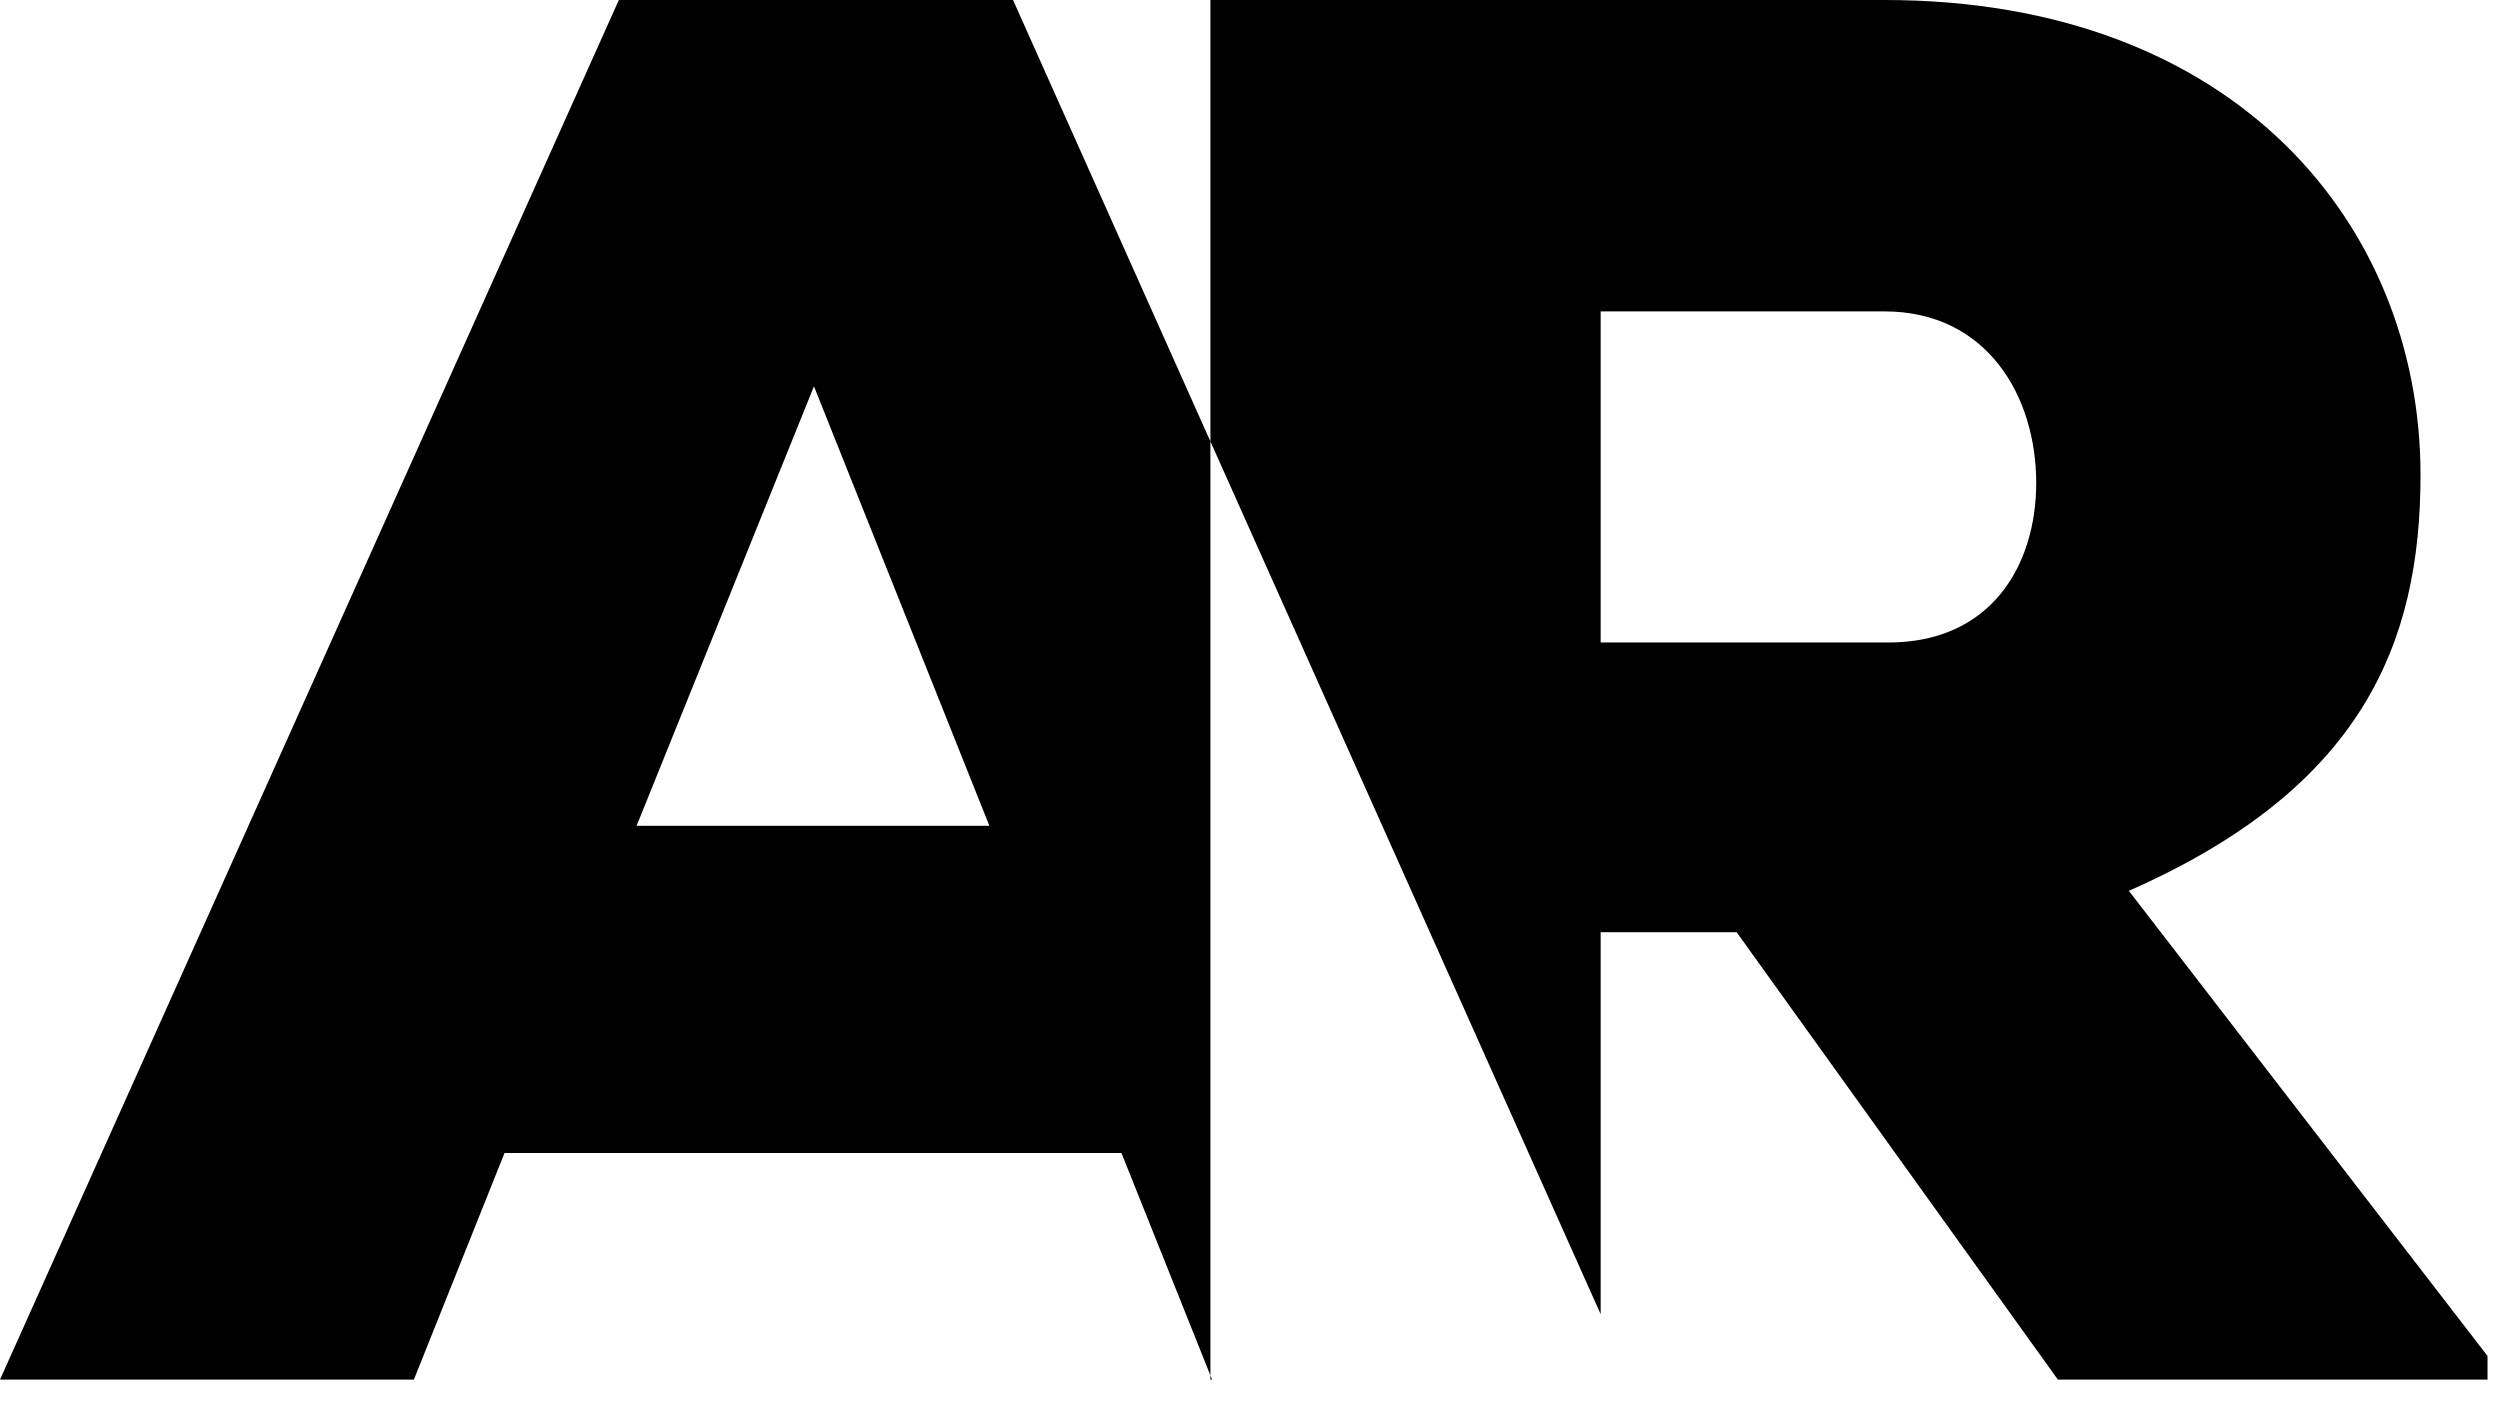 <?xml version="1.0" encoding="UTF-8" standalone="no"?><!DOCTYPE svg PUBLIC "-//W3C//DTD SVG 1.1//EN" "http://www.w3.org/Graphics/SVG/1.1/DTD/svg11.dtd"><svg width="100%" height="100%" viewBox="0 0 91 51" version="1.1" xmlns="http://www.w3.org/2000/svg" xmlns:xlink="http://www.w3.org/1999/xlink" xml:space="preserve" xmlns:serif="http://www.serif.com/" style="fill-rule:evenodd;clip-rule:evenodd;stroke-linejoin:round;stroke-miterlimit:1.414;"><path d="M58.264,47.836l-14.205,-31.767l0,-16.069l24.535,0c12.842,0 19.513,8.25 19.513,17.289c0,6.17 -2.152,11.407 -10.617,15.137l13.056,16.931l0,0.861l-15.639,0l-11.693,-16.285l-4.95,0l0,13.903Zm-35.738,-47.836l14.348,0l7.185,16.069l0,33.997l0.061,0.152l-0.061,0l0,-0.152l-3.239,-8.098l-22.455,0l-3.3,8.25l-15.065,0l22.526,-50.218Zm13.487,30.059l-6.385,-15.998l-6.456,15.998l12.841,0Zm32.725,-6.672c3.73,0 5.38,-2.798 5.38,-5.811c0,-3.156 -1.793,-6.241 -5.524,-6.241l-10.33,0l0,12.052l10.474,0Z" style="fill-rule:nonzero;"/></svg>